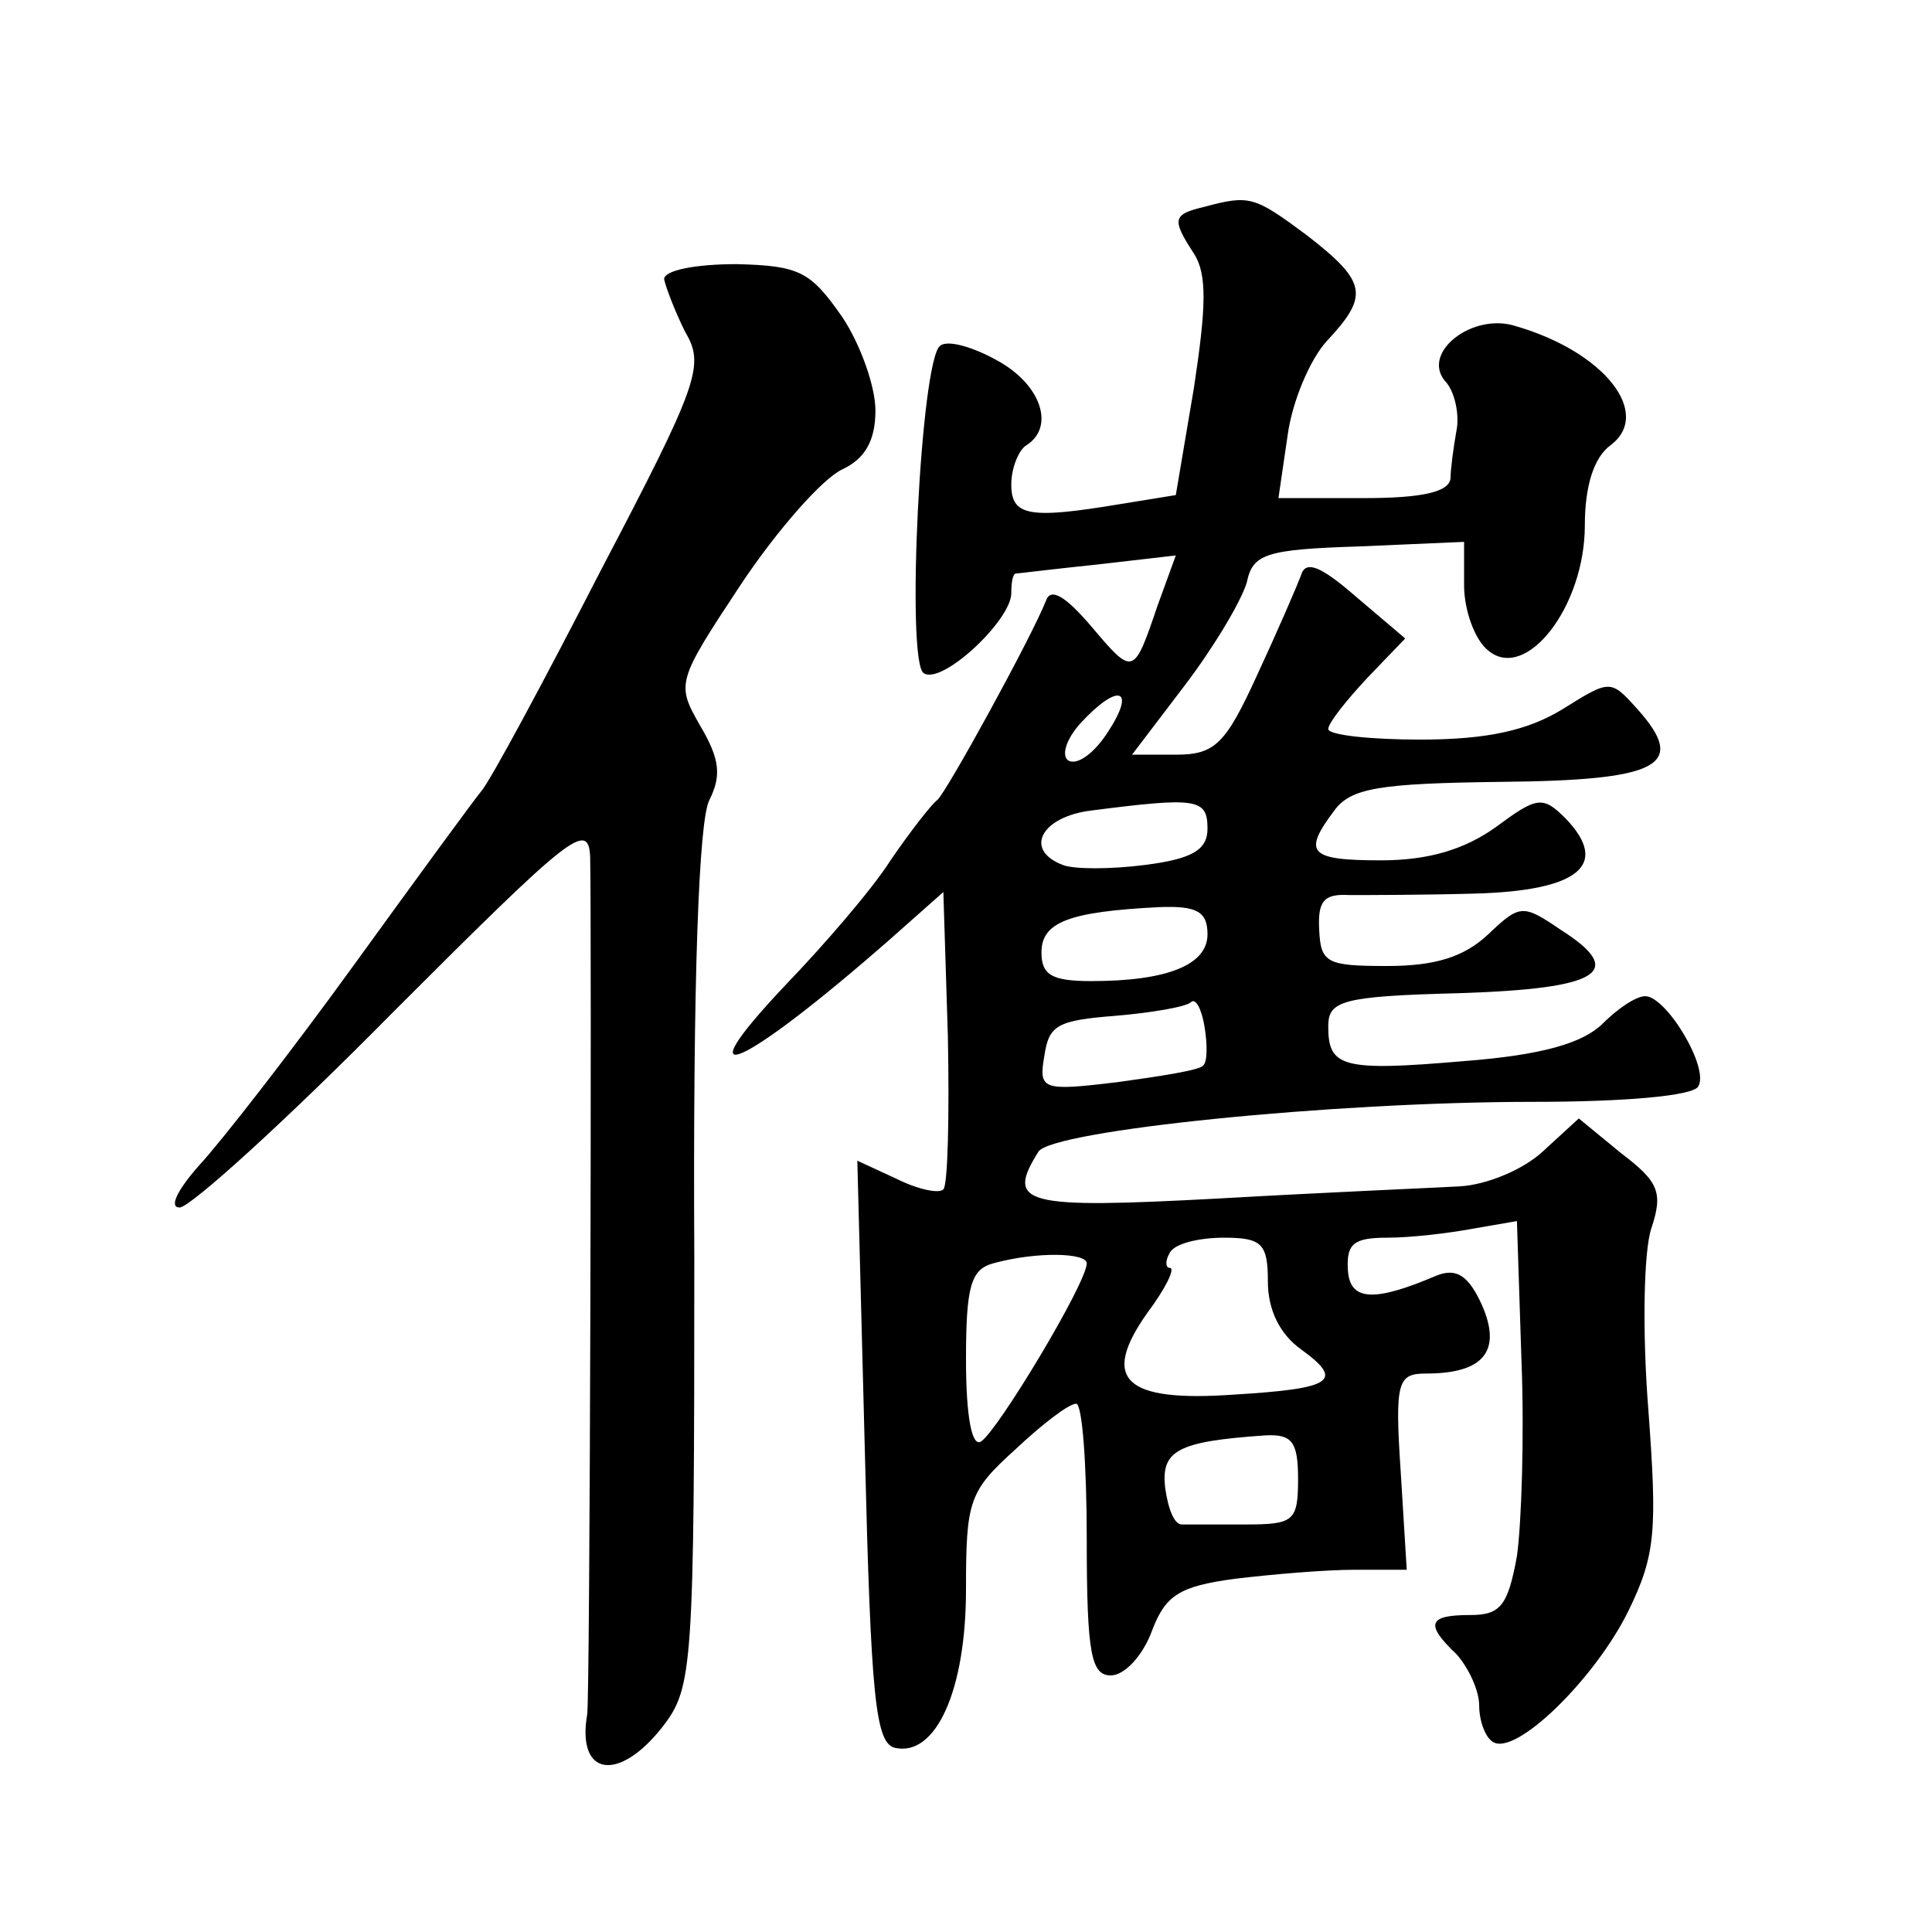 <?xml version="1.0" standalone="no"?>
<!DOCTYPE svg PUBLIC "-//W3C//DTD SVG 20010904//EN"
 "http://www.w3.org/TR/2001/REC-SVG-20010904/DTD/svg10.dtd">
<svg version="1.0" xmlns="http://www.w3.org/2000/svg"
 width="128pt" height="128pt" viewBox="0 0 128 128"
 preserveAspectRatio="xMidYMid meet">
<g transform="translate(0,128) scale(0.1,-0.1)"
fill="#0" stroke="none">
<path d="M798 1143 c-21 -5 -22 -8 -7 -31 9 -14 8 -36 0 -89 l-12 -71 -37 -6 c-60
-10 -72 -8 -72 13 0 11 5 23 10 26 19 12 10 40 -19 56 -16 9 -33 14 -38 10 -13
-8 -23 -210 -11 -217 12 -8 58 35 58 53 0 7 1 13 3 13 1 0 25 3 54 6 l52 6 -12
-33 c-16 -47 -16 -47 -44 -14 -17 20 -27 26 -30 17 -10 -25 -66 -127 -72 -132 -4
-3 -18 -21 -31 -40 -12 -19 -44 -56 -69 -82 -71 -75 -29 -56 69 30 l35 31 3 -96
c1 -52 0 -98 -3 -101 -3 -3 -17 0 -31 7 l-26 12 5 -193 c4 -163 7 -193 20 -196
27 -6 47 38 47 105 0 59 2 65 33 93 17 16 35 30 40 30 4 0 7 -40 7 -90 0 -76 3
-90 16 -90 9 0 21 13 27 29 9 24 18 30 55 35 25 3 60 6 80 6 l34 0 -4 65 c-4 60
-2 65 17 65 38 0 50 15 37 45 -9 20 -17 25 -30 20 -42 -18 -58 -17 -59 4 -1 17
4 21 26 21 16 0 41 3 57 6 l29 5 3 -92 c2 -50 0 -109 -3 -130 -6 -33 -11 -39 -31
-39 -28 0 -30 -6 -9 -26 8 -9 15 -24 15 -34 0 -10 4 -21 9 -24 15 -10 68 42 90
87 18 37 19 53 13 134 -4 51 -3 104 2 119 8 24 5 31 -20 50 l-28 23 -24 -22 c-13
-12 -37 -22 -55 -23 -18 -1 -89 -4 -159 -8 -130 -7 -142 -4 -120 31 9 14 194 33
328 33 61 0 105 4 109 10 8 12 -21 60 -35 60 -6 0 -18 -8 -28 -18 -13 -13 -40 -21
-92 -25 -81 -7 -90 -4 -90 23 0 17 9 20 87 22 93 3 111 14 67 42 -25 17 -27 17
-48 -3 -16 -15 -35 -21 -67 -21 -40 0 -44 2 -45 24 -1 19 3 24 20 23 11 0 49 0
84 1 68 2 89 19 59 50 -15 15 -19 14 -46 -6 -21 -15 -45 -22 -76 -22 -48 0 -52
5 -31 33 11 15 30 18 111 19 105 1 123 11 90 48 -18 20 -18 20 -50 0 -23 -14 -50
-20 -94 -20 -33 0 -61 3 -61 7 0 4 12 19 26 34 l25 26 -33 28 c-23 20 -33 24 -36
14 -3 -8 -16 -38 -29 -66 -21 -46 -28 -53 -54 -53 l-29 0 35 46 c19 25 37 55 41
68 4 19 12 22 75 24 l69 3 0 -29 c0 -16 7 -36 16 -43 25 -21 64 29 64 83 0 26 6
45 17 53 28 21 -4 62 -63 79 -28 9 -62 -17 -47 -36 7 -7 10 -23 8 -33 -2 -11 -4
-26 -4 -32 -1 -9 -19 -13 -57 -13 l-57 0 6 41 c3 23 15 51 26 63 28 30 27 39 -13
70 -35 26 -38 27 -68 19z m-64 -348 c-9 -14 -20 -22 -26 -19 -5 3 -2 14 8 25 25
27 37 23 18 -6z m66 -64 c0 -14 -10 -20 -41 -24 -23 -3 -48 -3 -55 0 -26 10 -14
32 19 36 70 9 77 8 77 -12z m0 -70 c0 -20 -26 -31 -77 -31 -26 0 -33 4 -33 19 0
20 18 27 78 30 25 1 32 -3 32 -18z m-3 -87 c-2 -3 -28 -7 -57 -11 -50 -6 -52 -5
-48 18 3 20 9 23 47 26 24 2 47 6 50 9 3 3 7 -4 9 -16 2 -12 2 -24 -1 -26z m43
-143 c0 -19 8 -35 22 -45 29 -21 21 -26 -45 -30 -72 -5 -88 10 -57 54 12 16 19
30 15 30 -3 0 -3 5 0 10 3 6 19 10 36 10 25 0 29 -4 29 -29z m-120 12 c0 -13 -59
-111 -70 -118 -6 -4 -10 16 -10 54 0 48 3 60 18 64 29 8 62 7 62 0z m140 -143 c0
-28 -3 -30 -35 -30 -19 0 -38 0 -42 0 -5 0 -9 10 -11 24 -3 25 8 31 66 35 18 1
22 -4 22 -29z M440 1095 c1 -5 7 -21 14 -35 13 -22 9 -34 -56 -158 -38 -74 -73
-139 -79 -146 -5 -6 -43 -58 -85 -116 -42 -58 -88 -117 -102 -132 -15 -17 -20 -28
-13 -28 7 0 71 58 142 130 117 117 129 127 130 102 1 -47 0 -560 -2 -568 -7 -41
21 -45 50 -8 20 26 21 38 21 310 -1 186 3 291 10 304 8 16 7 27 -6 49 -16 28 -16
29 27 94 24 36 54 70 67 76 15 7 22 19 22 39 0 16 -10 44 -22 62 -21 30 -28 34
-70 35 -27 0 -48 -4 -48 -10z"/>
</g>
</svg>
